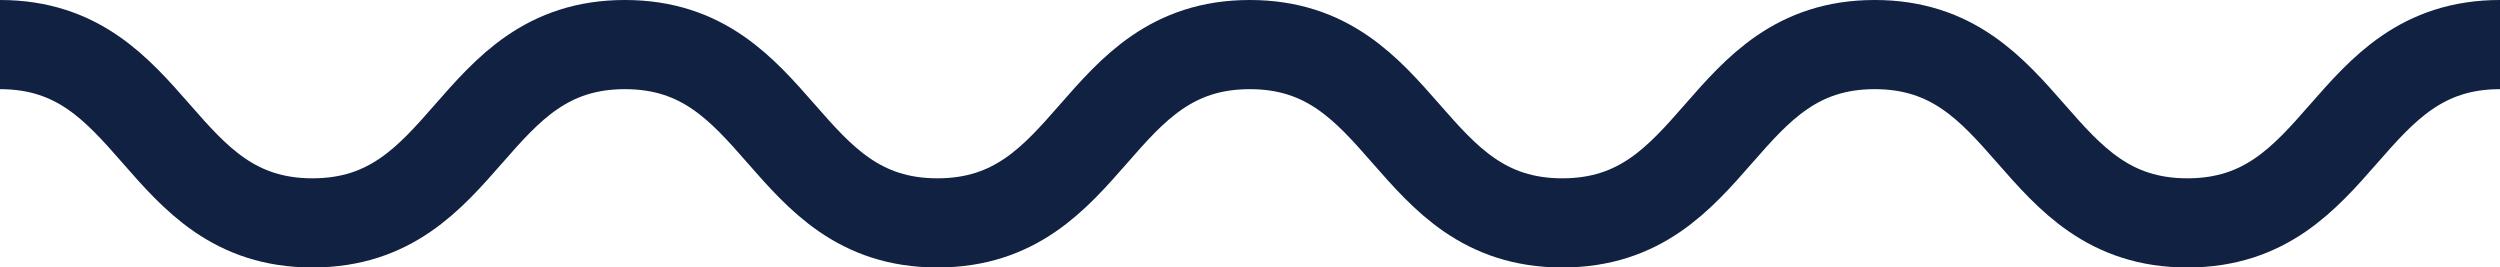 <svg id="Group_5609" data-name="Group 5609" xmlns="http://www.w3.org/2000/svg" xmlns:xlink="http://www.w3.org/1999/xlink" width="112.16" height="12" viewBox="0 0 112.16 12">
  <defs>
    <clipPath id="clip-path">
      <rect id="Rectangle_3120" data-name="Rectangle 3120" width="112.16" height="12" fill="none" stroke="#102141" stroke-width="1"/>
    </clipPath>
  </defs>
  <g id="Group_5608" data-name="Group 5608" clip-path="url(#clip-path)">
    <path id="Path_14678" data-name="Path 14678" d="M0,2c7.009,0,7.009,8,14.018,8s7.008-8,14.018-8,7.01,8,14.02,8,7.007-8,14.015-8,7.011,8,14.021,8S77.1,2,84.108,2s7.013,8,14.026,8,7.013-8,14.026-8" fill="none" stroke="#102141" stroke-miterlimit="10" stroke-width="4"/>
  </g>
</svg>
